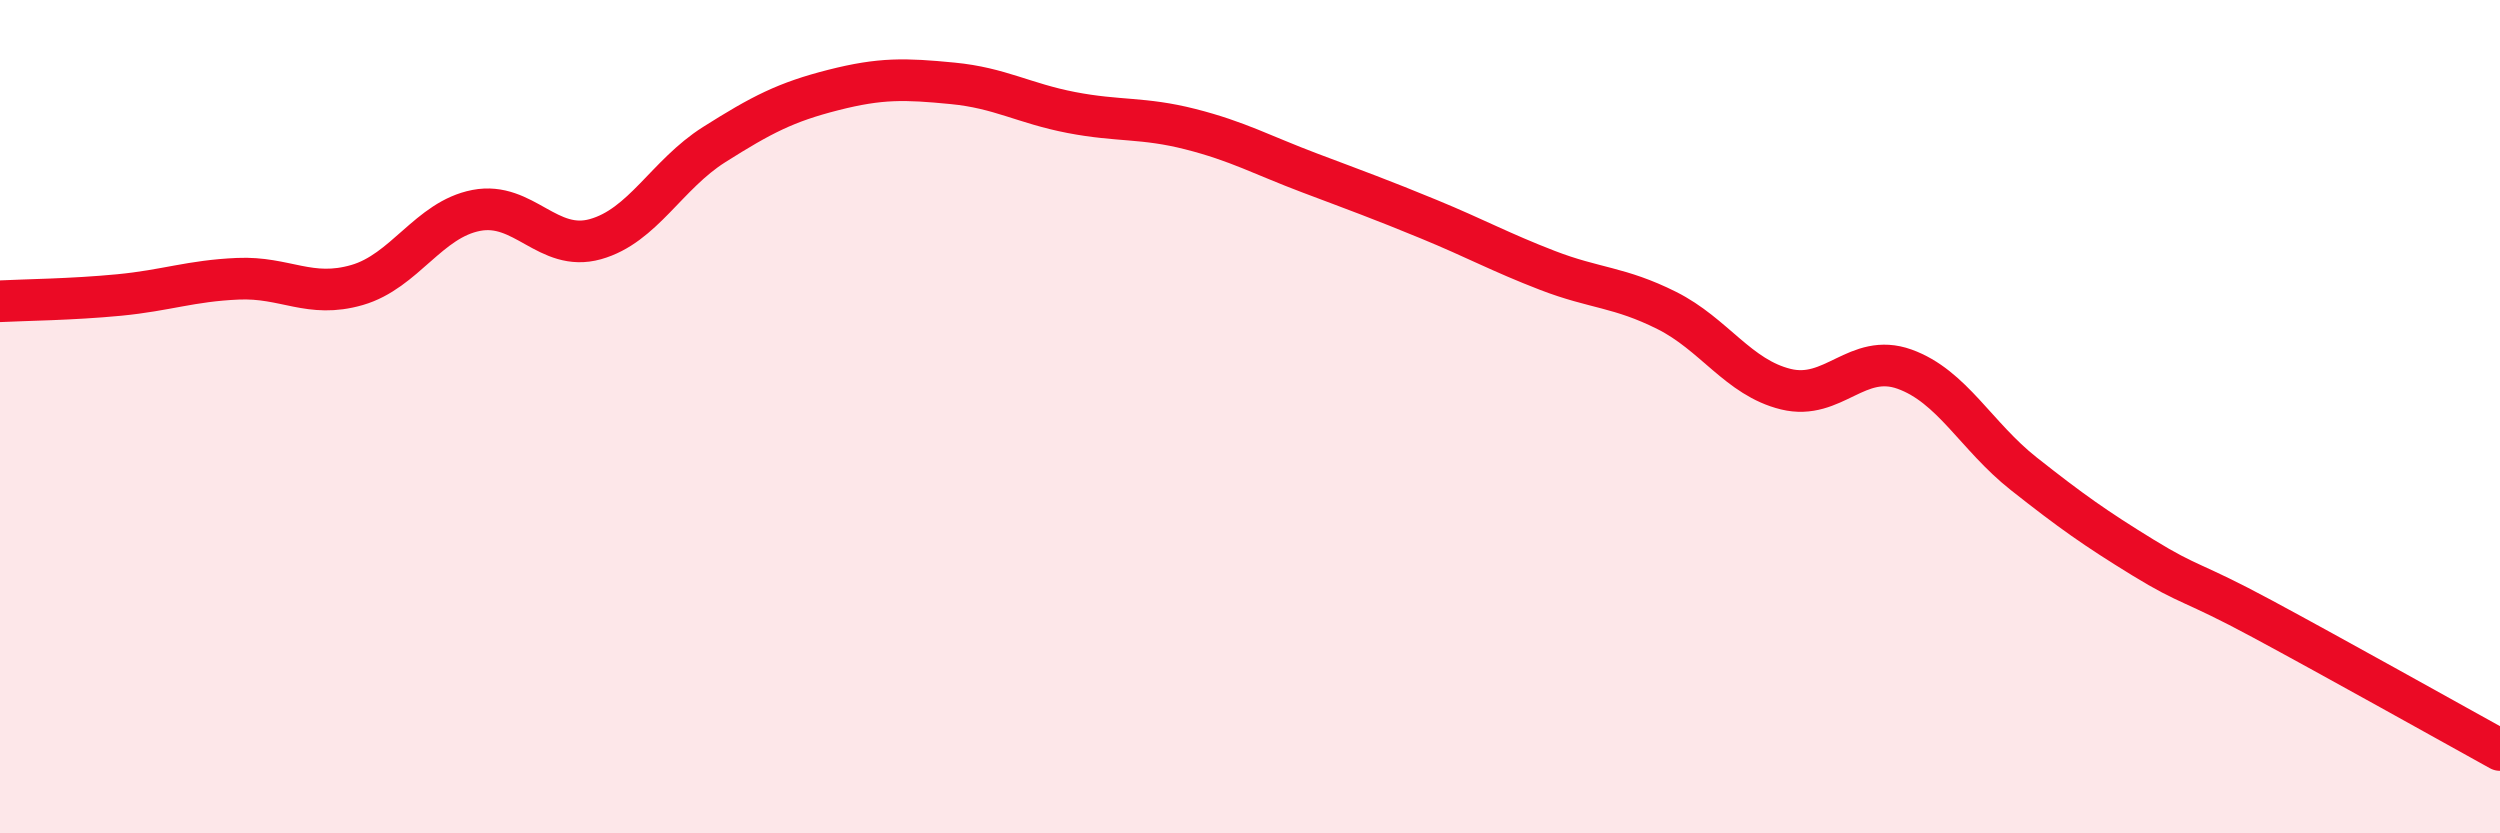 
    <svg width="60" height="20" viewBox="0 0 60 20" xmlns="http://www.w3.org/2000/svg">
      <path
        d="M 0,7.23 C 0.57,7.2 1.72,7.19 2.86,7.08 C 4,6.97 4.57,6.74 5.71,6.69 C 6.85,6.64 7.43,7.17 8.57,6.84 C 9.71,6.51 10.29,5.27 11.43,5.05 C 12.57,4.83 13.15,6.06 14.29,5.74 C 15.43,5.42 16,4.19 17.14,3.47 C 18.28,2.75 18.86,2.45 20,2.16 C 21.14,1.87 21.72,1.89 22.86,2 C 24,2.11 24.57,2.48 25.71,2.7 C 26.85,2.92 27.43,2.81 28.57,3.1 C 29.71,3.39 30.29,3.72 31.43,4.15 C 32.57,4.58 33.15,4.79 34.29,5.26 C 35.43,5.73 36,6.05 37.14,6.49 C 38.28,6.93 38.86,6.88 40,7.45 C 41.14,8.02 41.72,9.06 42.86,9.34 C 44,9.62 44.57,8.45 45.71,8.86 C 46.85,9.27 47.43,10.47 48.57,11.37 C 49.71,12.27 50.29,12.68 51.43,13.38 C 52.57,14.08 52.58,13.93 54.29,14.85 C 56,15.77 58.86,17.37 60,18L60 20L0 20Z"
        fill="#EB0A25"
        opacity="0.1"
        stroke-linecap="round"
        stroke-linejoin="round"
      />
      <path
        d="M 0,7.23 C 0.57,7.2 1.72,7.19 2.86,7.08 C 4,6.97 4.57,6.74 5.71,6.69 C 6.85,6.64 7.43,7.17 8.57,6.84 C 9.71,6.51 10.29,5.27 11.43,5.05 C 12.57,4.83 13.15,6.06 14.29,5.74 C 15.43,5.42 16,4.19 17.14,3.47 C 18.28,2.75 18.86,2.45 20,2.16 C 21.14,1.87 21.72,1.89 22.86,2 C 24,2.11 24.57,2.48 25.71,2.7 C 26.85,2.92 27.43,2.81 28.57,3.1 C 29.71,3.39 30.29,3.72 31.43,4.15 C 32.57,4.58 33.15,4.79 34.29,5.26 C 35.43,5.73 36,6.05 37.14,6.49 C 38.28,6.93 38.86,6.88 40,7.45 C 41.14,8.02 41.72,9.06 42.86,9.34 C 44,9.62 44.57,8.45 45.71,8.86 C 46.85,9.27 47.43,10.47 48.57,11.37 C 49.71,12.27 50.29,12.68 51.43,13.38 C 52.57,14.08 52.58,13.93 54.29,14.85 C 56,15.77 58.86,17.37 60,18"
        stroke="#EB0A25"
        stroke-width="1"
        fill="none"
        stroke-linecap="round"
        stroke-linejoin="round"
      />
    </svg>
  